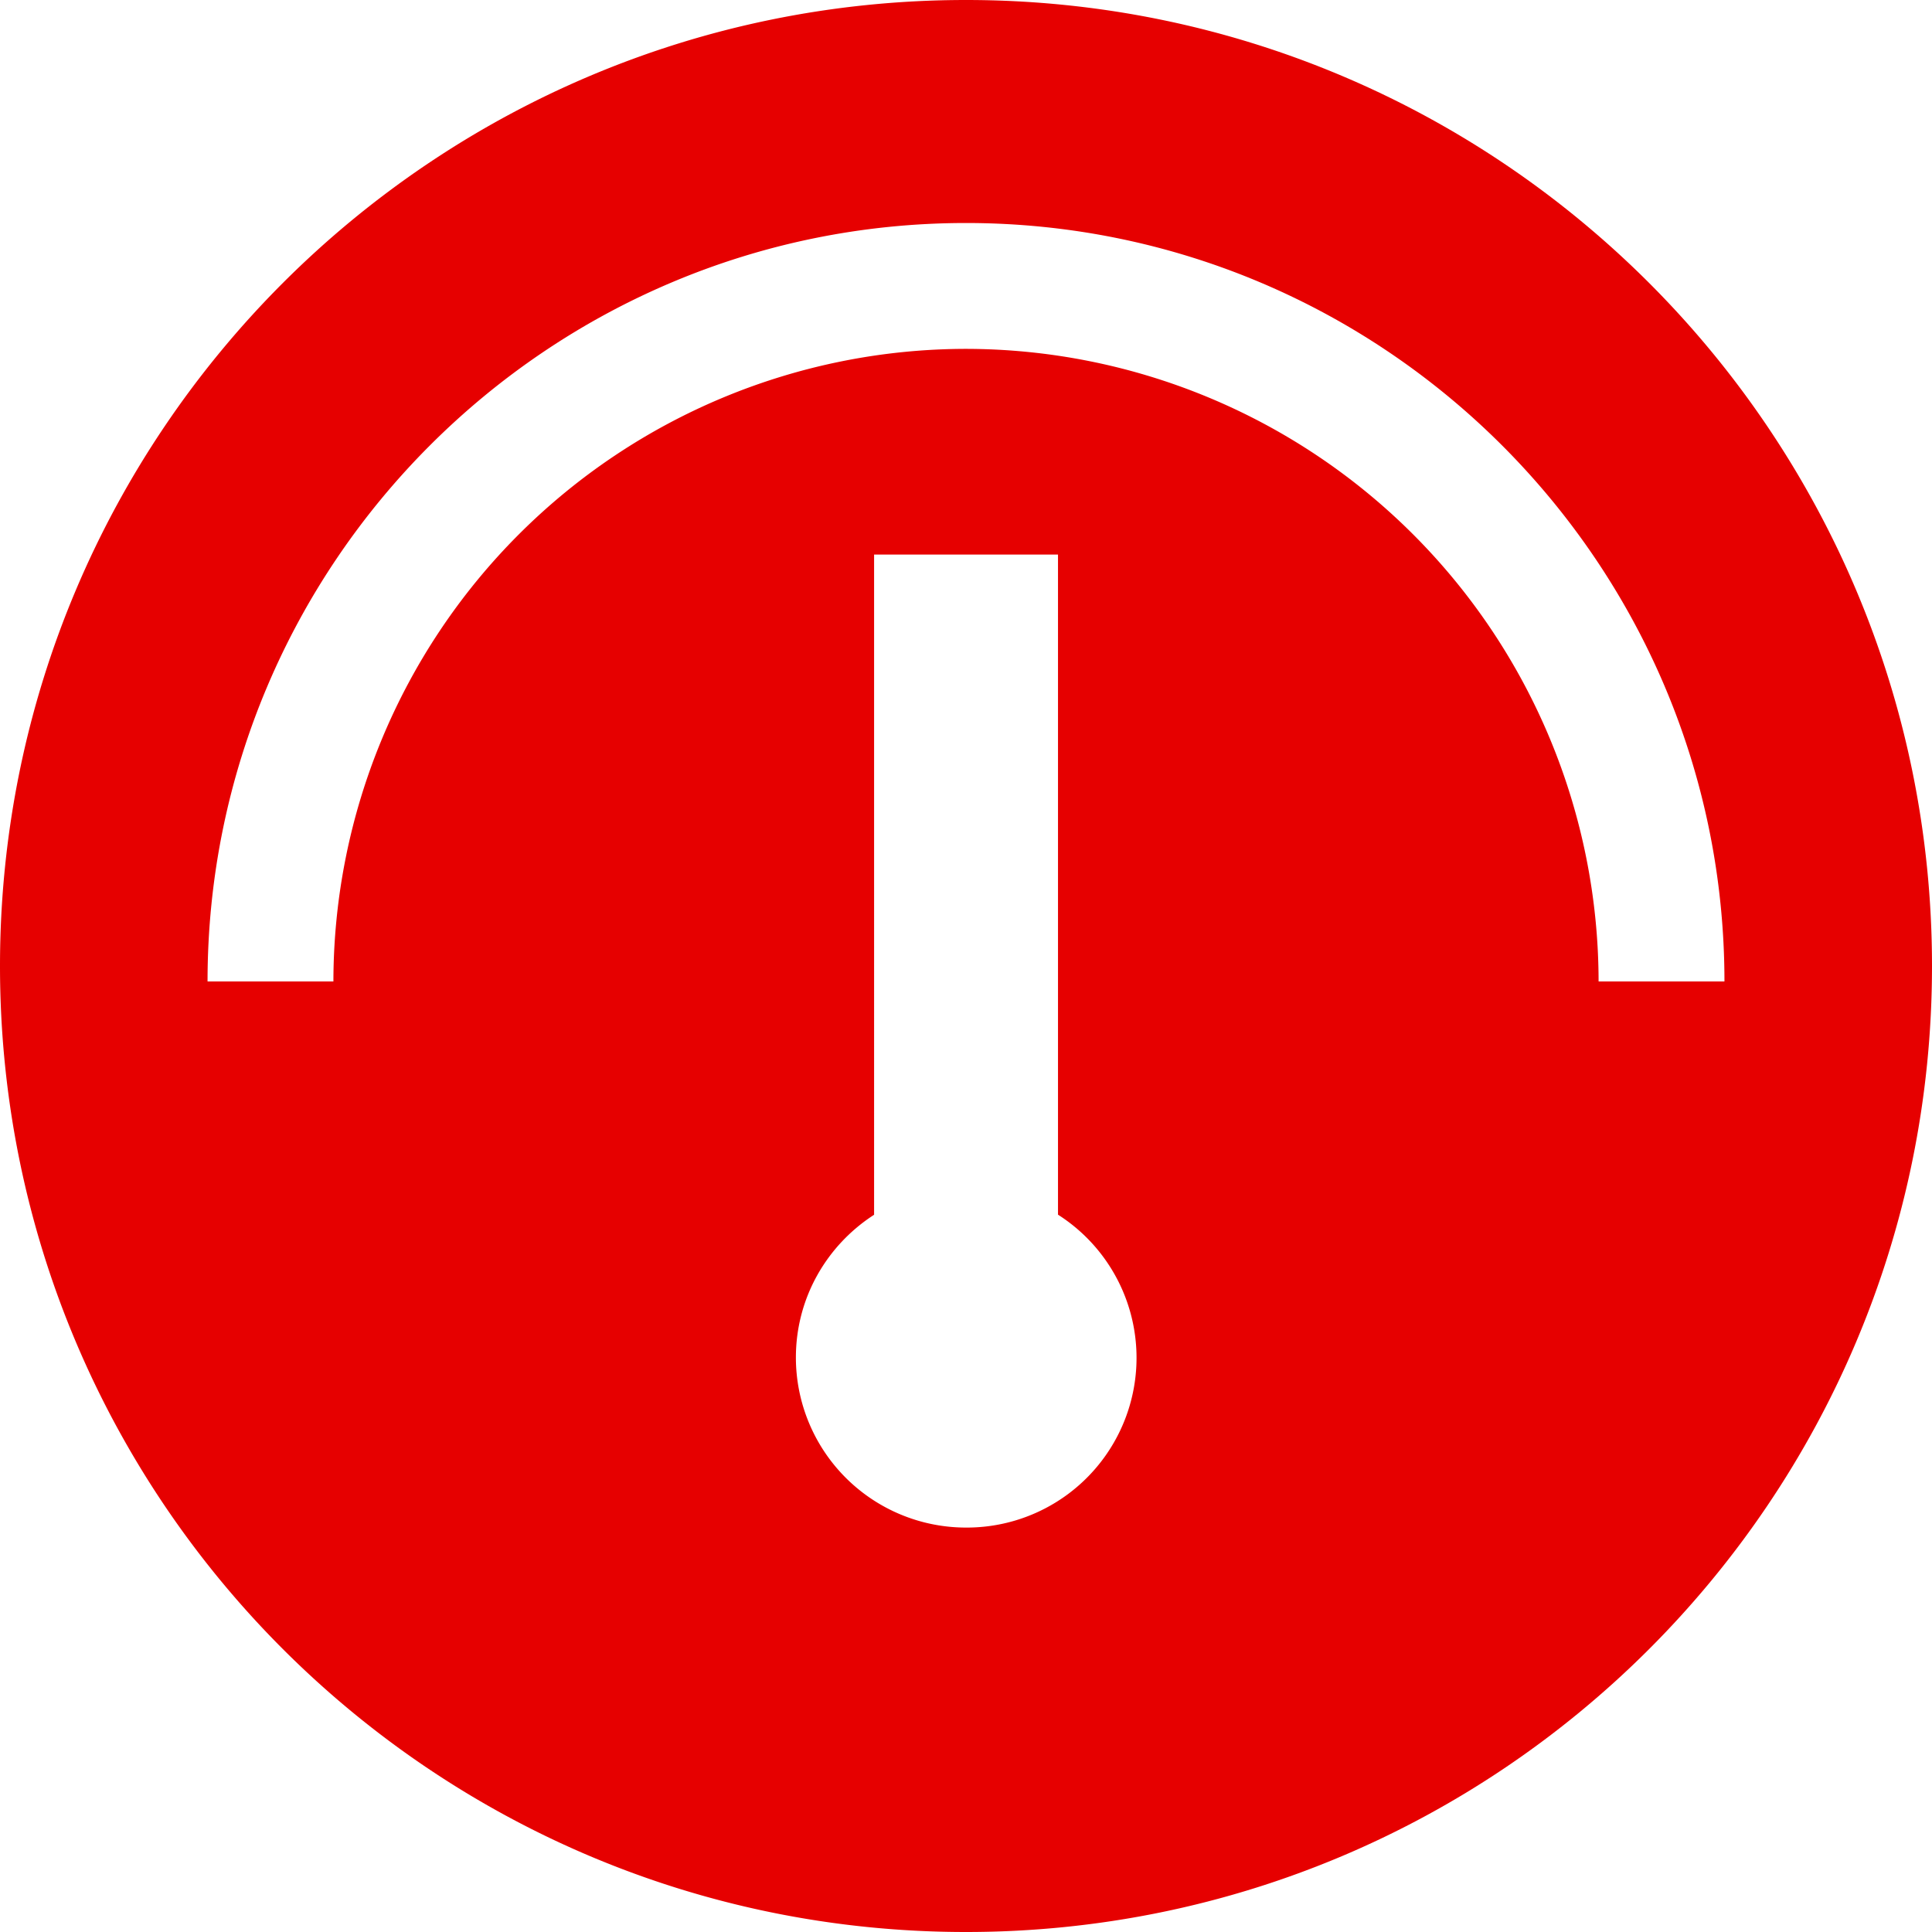 <svg xmlns="http://www.w3.org/2000/svg" width="21" height="21" viewBox="0 0 21 21">
    <path fill="#E60000" fill-rule="evenodd" d="M10.5 0C4.7 0 0 4.701 0 10.5 0 16.3 4.7 21 10.5 21S21 16.3 21 10.5C21 4.701 16.3 0 10.5 0zm0 16.604a1.849 1.849 0 0 1-1.849-1.848c0-.653.34-1.223.85-1.552V6.028H11.5v7.175a1.845 1.845 0 0 1-1 3.401zm6.876-5.936A6.884 6.884 0 0 0 10.5 3.792a6.883 6.883 0 0 0-6.876 6.876H2.256c0-4.546 3.698-8.244 8.244-8.244 4.546 0 8.244 3.698 8.244 8.244h-1.368z"/>
</svg>
